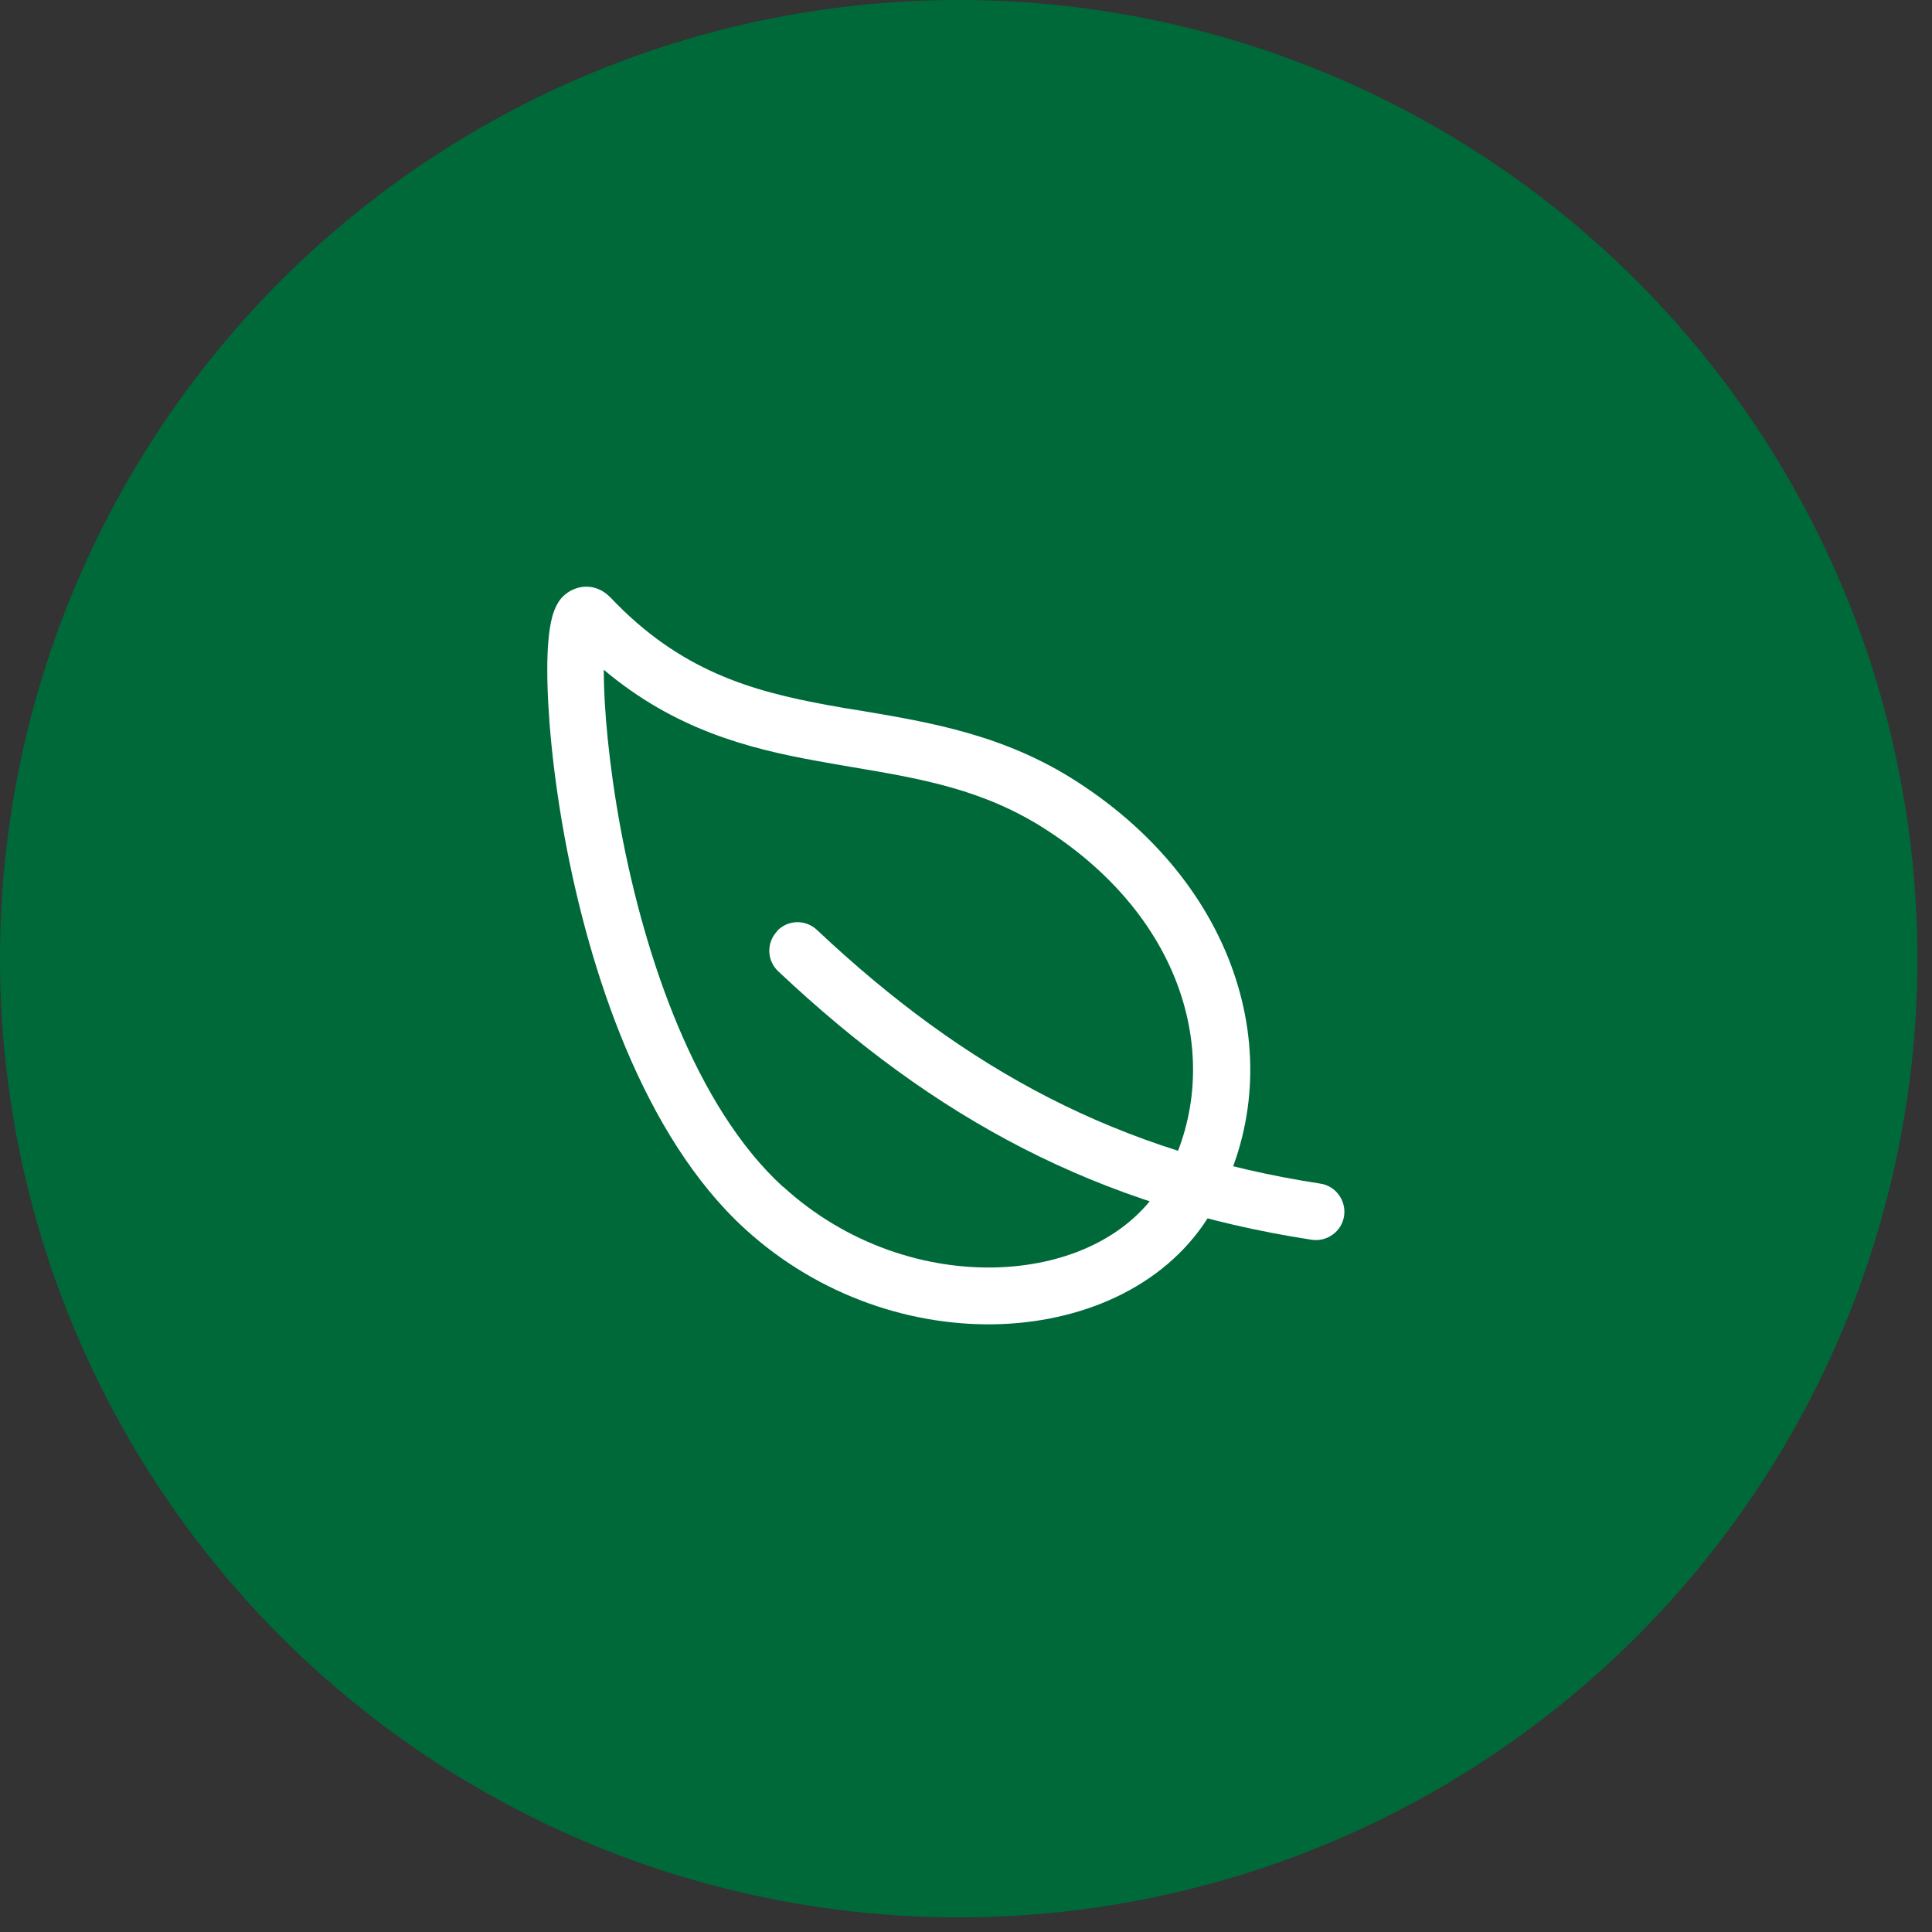 <svg width="93" height="93" viewBox="0 0 93 93" fill="none" xmlns="http://www.w3.org/2000/svg">
<rect x="0" y="0" width="93" height="93" fill="#333333" stroke="none"/>
<circle cx="46.148" cy="46.148" r="46.148" fill="#006939"/>
<mask id="mask0_5521_96462" style="mask-type:luminance" maskUnits="userSpaceOnUse" x="0" y="0" width="93" height="93">
<circle cx="46.148" cy="46.148" r="46.148" fill="white"/>
</mask>
<g mask="url(#mask0_5521_96462)">
</g>
<path fill-rule="evenodd" clip-rule="evenodd" d="M28.549 28.276C28.968 28.371 29.239 28.614 29.388 28.763C32.73 32.294 36.166 33.269 39.873 33.945C40.387 34.04 40.928 34.134 41.47 34.215C44.744 34.77 48.356 35.365 51.86 37.639C59.951 42.861 62.224 51.682 58.327 58.325C56.298 61.788 52.361 63.574 48.207 63.737C44.027 63.899 39.454 62.438 35.855 59.15C30.957 54.672 28.373 46.73 27.196 40.385C26.601 37.178 26.344 34.256 26.344 32.227C26.344 31.239 26.411 30.346 26.574 29.724C26.614 29.561 26.682 29.372 26.763 29.196C26.844 29.034 26.993 28.763 27.277 28.56C27.602 28.317 28.062 28.168 28.549 28.276ZM37.695 57.134C33.501 53.306 31.038 46.135 29.875 39.884C29.307 36.813 29.063 34.067 29.063 32.24C32.473 35.108 35.99 36.029 39.373 36.637C39.954 36.746 40.523 36.84 41.077 36.935C44.365 37.49 47.368 38.004 50.358 39.938C57.461 44.525 58.977 51.79 55.96 56.945C54.526 59.38 51.603 60.868 48.099 61.004C44.608 61.139 40.739 59.908 37.695 57.121" fill="white"/>
<path fill-rule="evenodd" clip-rule="evenodd" d="M37.397 44.824C37.911 44.269 38.777 44.242 39.332 44.77C46.502 51.521 53.862 55.485 63.55 56.974C64.294 57.082 64.808 57.785 64.7 58.529C64.591 59.273 63.888 59.788 63.144 59.679C52.834 58.096 44.987 53.848 37.465 46.759C36.91 46.245 36.883 45.379 37.411 44.824H37.397Z" fill="white"/>
</svg>
